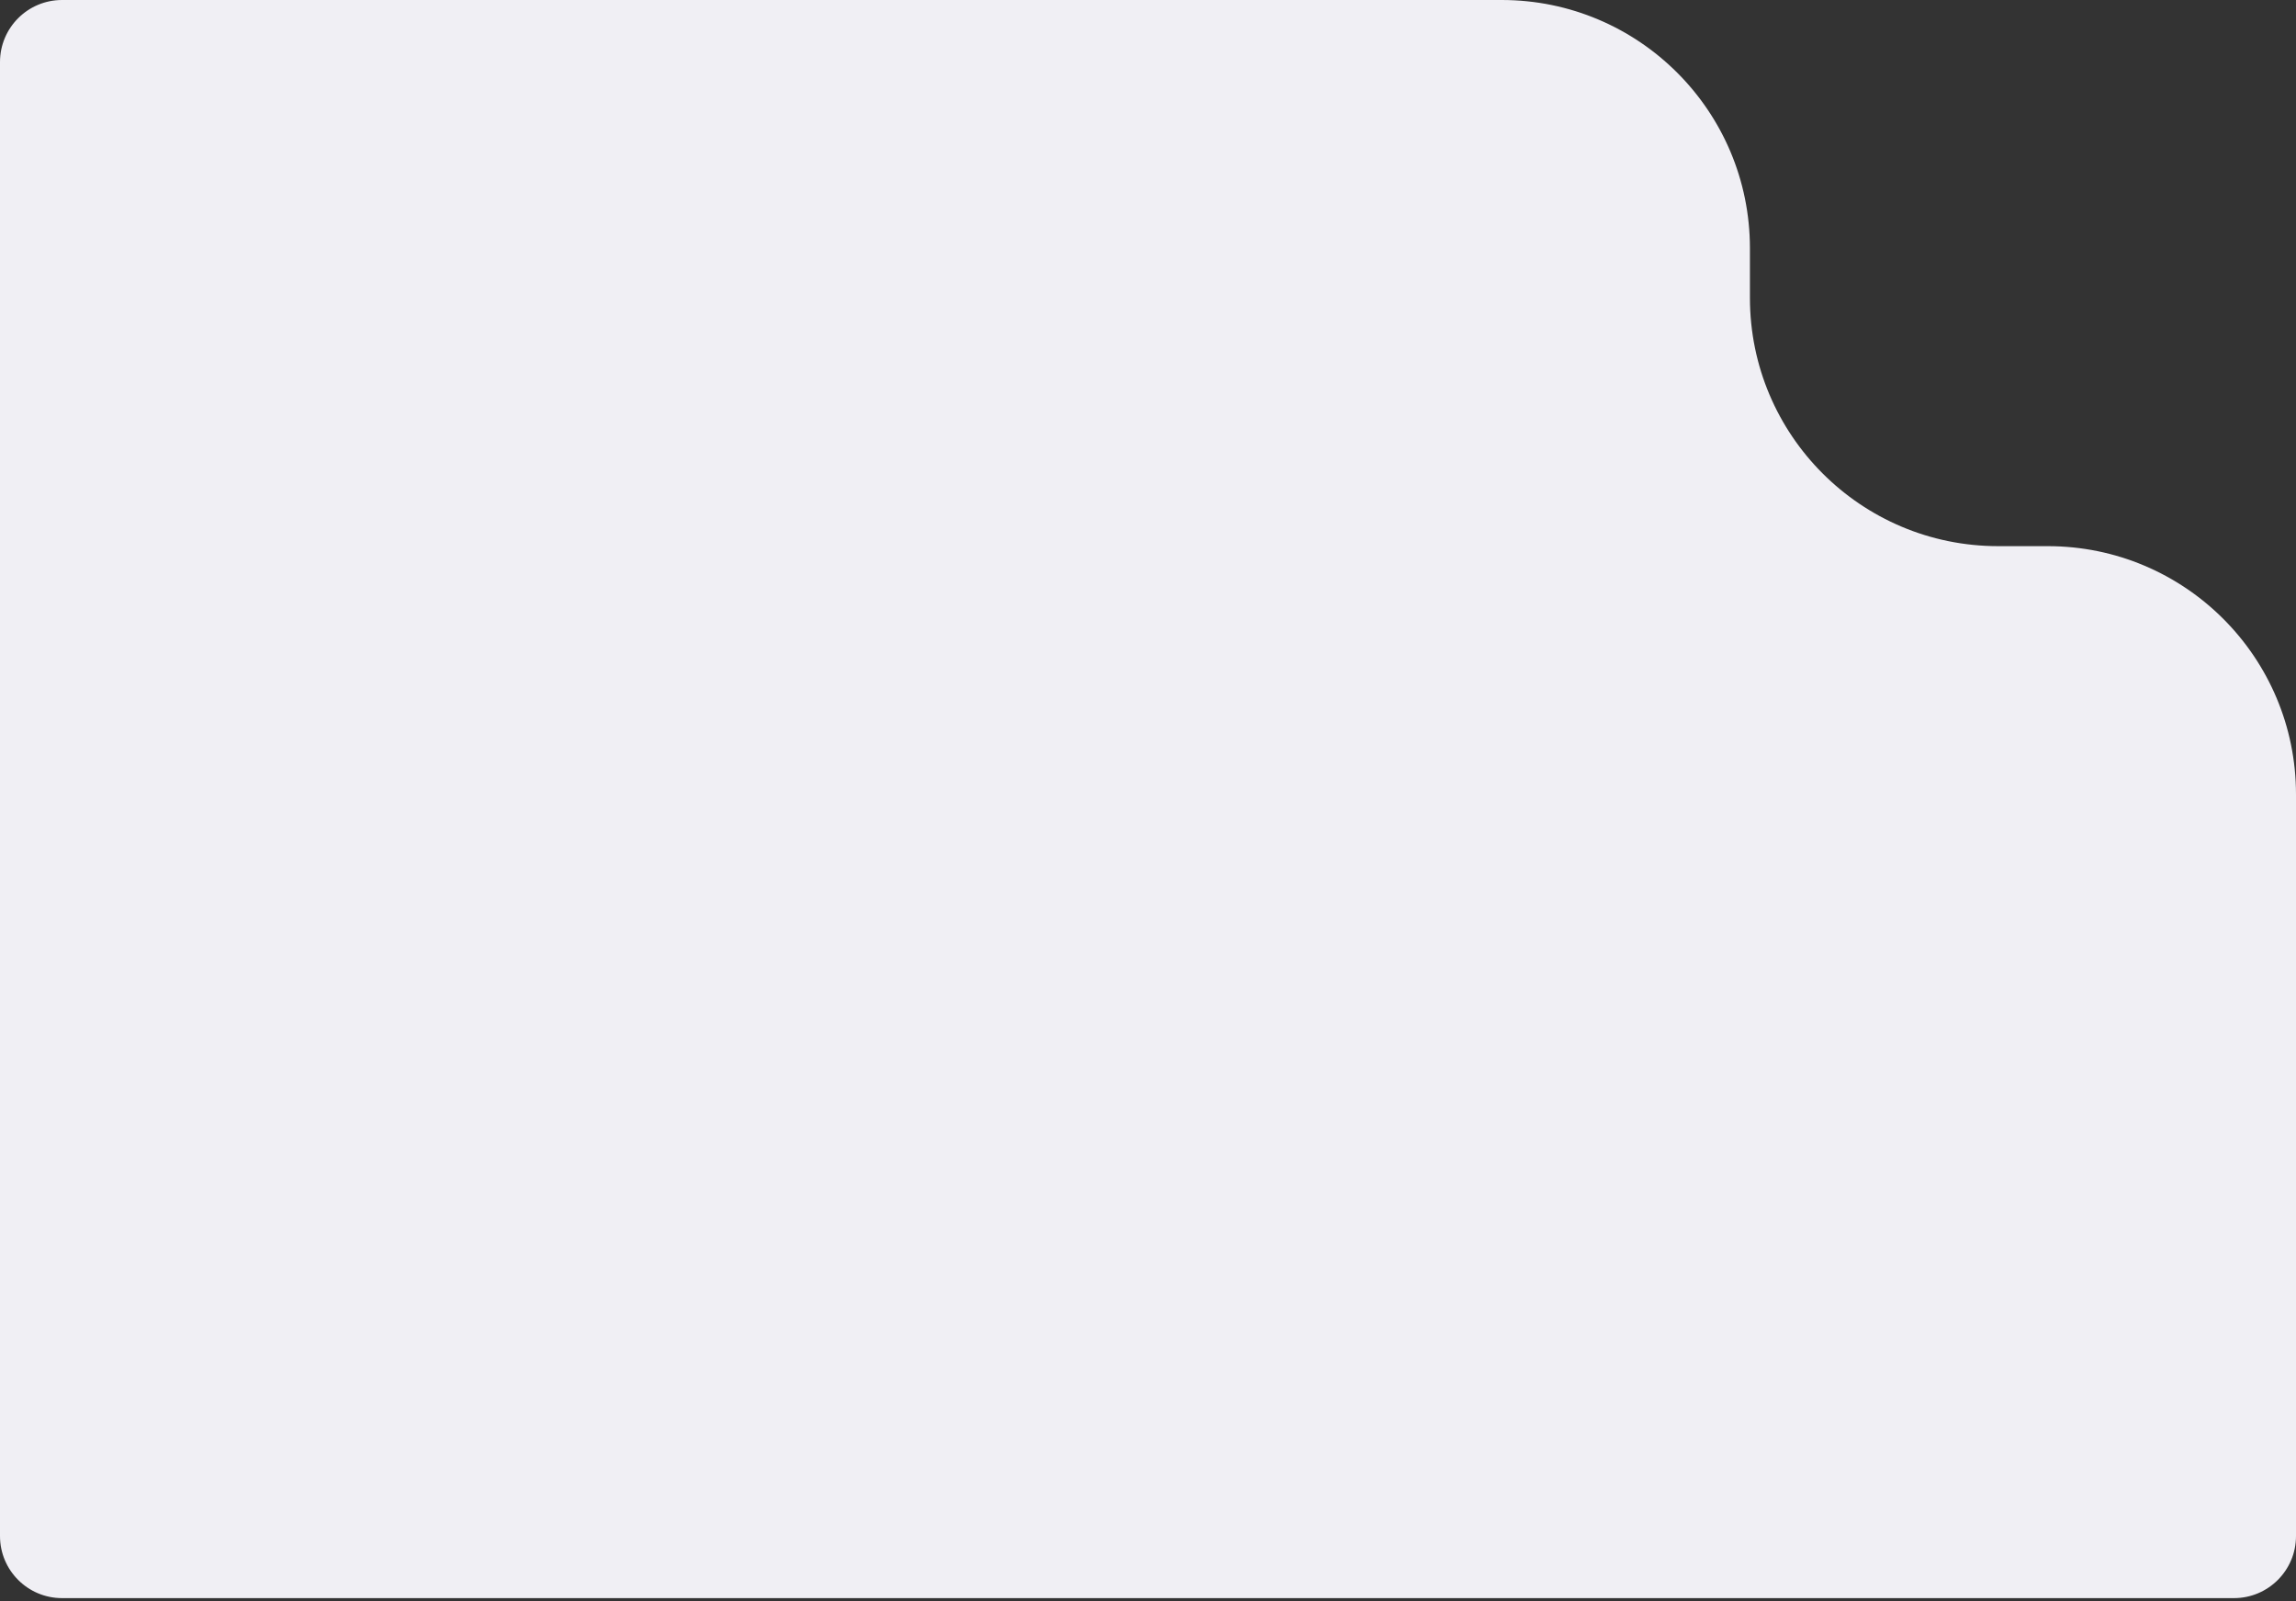 <svg width="370" height="258" viewBox="0 0 370 258" fill="none" xmlns="http://www.w3.org/2000/svg">
<rect x="0" y="0" width="370" height="258" fill="#333333" stroke="none"/>
<path d="M242 0C264.091 0 282 17.909 282 40V48C282 70.091 299.909 88 322 88H330C352.091 88 370 105.909 370 128V247.5C370 253.023 365.523 257.5 360 257.5H10C4.477 257.5 5.4361e-08 253.023 0 247.5V10C2.41604e-06 4.477 4.477 1.07712e-07 10 0H242Z" fill="#F0EFF4"/>
</svg>
